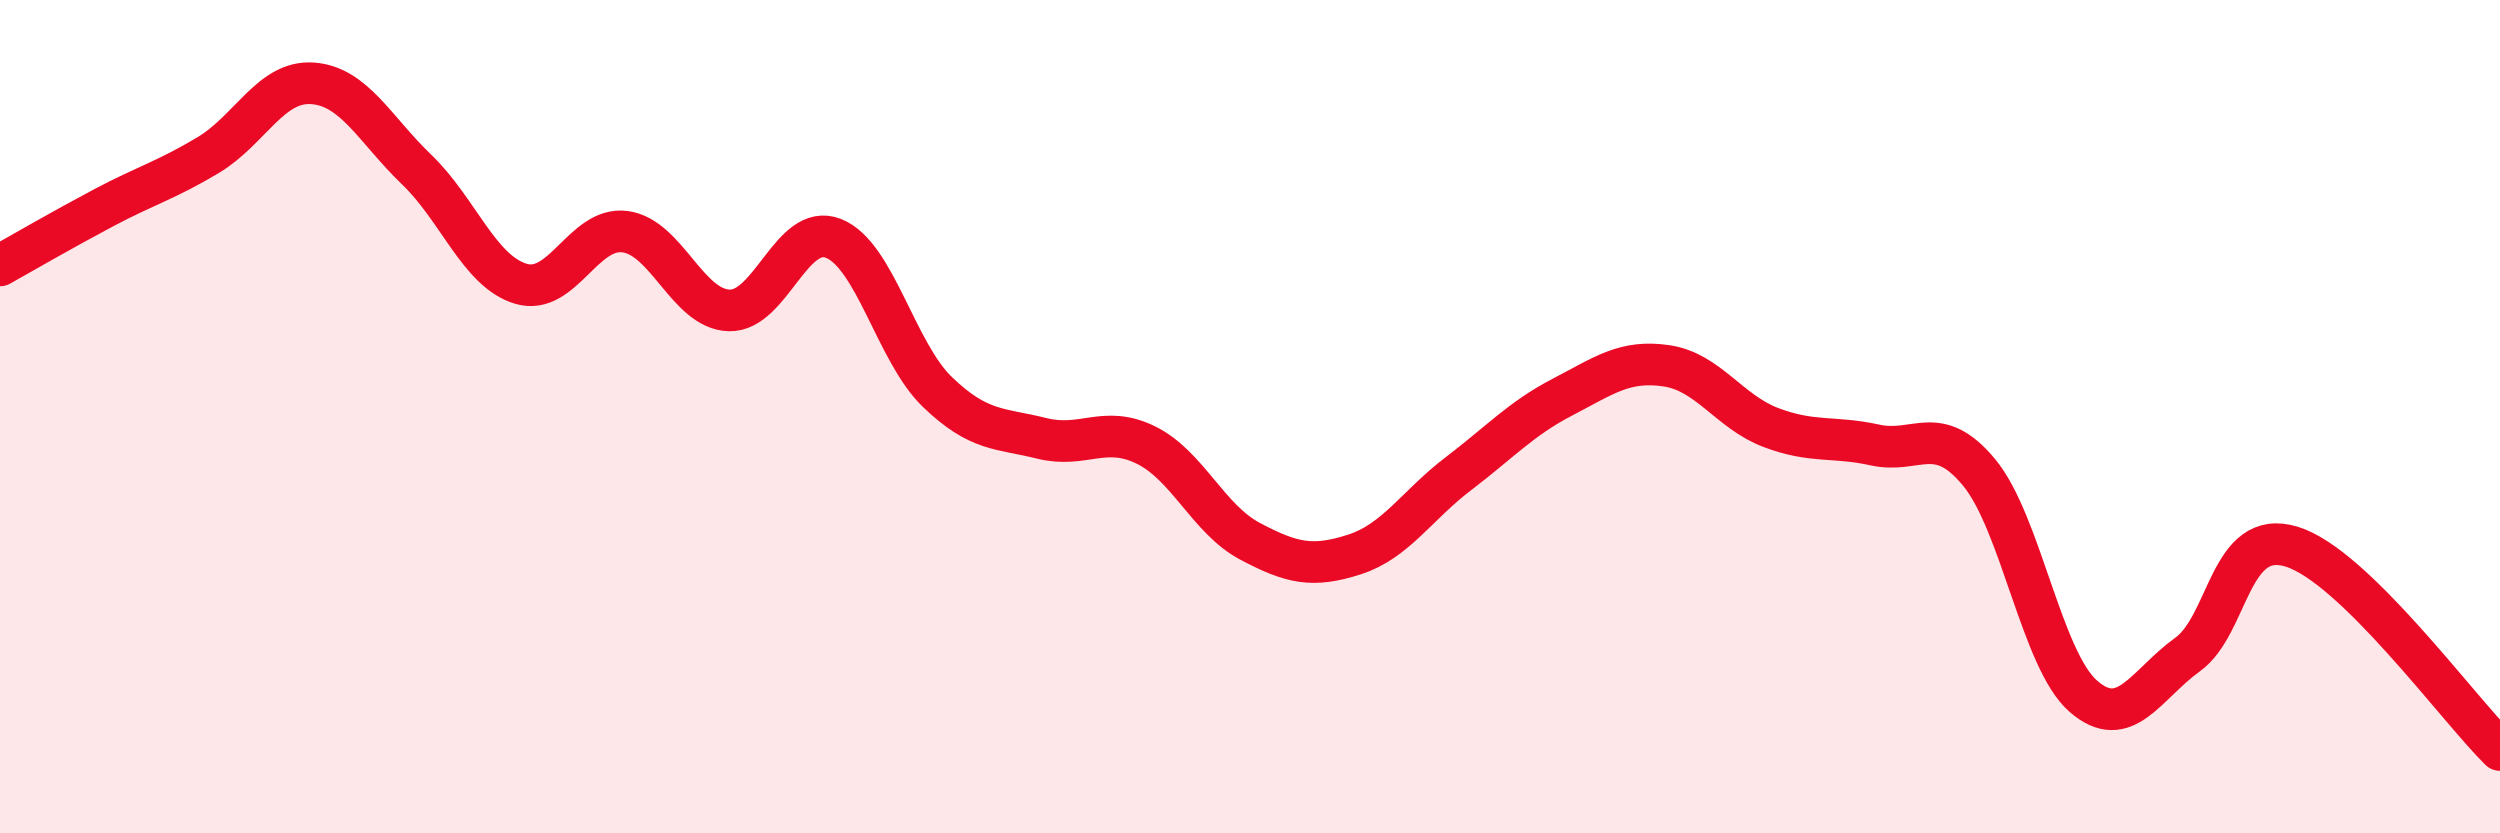 
    <svg width="60" height="20" viewBox="0 0 60 20" xmlns="http://www.w3.org/2000/svg">
      <path
        d="M 0,6.37 C 0.5,6.09 1.5,5.51 2.5,4.98 C 3.5,4.45 4,4.32 5,3.72 C 6,3.12 6.5,1.93 7.5,2 C 8.5,2.07 9,3.11 10,4.07 C 11,5.03 11.5,6.51 12.5,6.81 C 13.5,7.11 14,5.43 15,5.56 C 16,5.69 16.5,7.42 17.5,7.45 C 18.5,7.48 19,5.33 20,5.72 C 21,6.11 21.5,8.45 22.5,9.41 C 23.5,10.37 24,10.27 25,10.52 C 26,10.77 26.5,10.19 27.5,10.68 C 28.5,11.17 29,12.46 30,12.99 C 31,13.52 31.5,13.63 32.5,13.31 C 33.5,12.99 34,12.13 35,11.37 C 36,10.61 36.5,10.05 37.5,9.53 C 38.5,9.01 39,8.63 40,8.78 C 41,8.93 41.5,9.88 42.5,10.26 C 43.5,10.64 44,10.46 45,10.68 C 46,10.9 46.5,10.13 47.5,11.34 C 48.5,12.55 49,15.84 50,16.71 C 51,17.58 51.5,16.43 52.5,15.71 C 53.5,14.99 53.5,12.66 55,13.12 C 56.5,13.58 59,17.02 60,18L60 20L0 20Z"
        fill="#EB0A25"
        opacity="0.1"
        stroke-linecap="round"
        stroke-linejoin="round"
      />
      <path
        d="M 0,6.37 C 0.5,6.09 1.5,5.51 2.5,4.98 C 3.5,4.45 4,4.32 5,3.72 C 6,3.12 6.5,1.93 7.5,2 C 8.5,2.07 9,3.11 10,4.07 C 11,5.03 11.5,6.51 12.5,6.81 C 13.5,7.11 14,5.43 15,5.56 C 16,5.69 16.5,7.42 17.5,7.45 C 18.5,7.48 19,5.33 20,5.72 C 21,6.11 21.5,8.45 22.5,9.41 C 23.5,10.37 24,10.27 25,10.52 C 26,10.77 26.5,10.19 27.5,10.68 C 28.5,11.17 29,12.46 30,12.99 C 31,13.52 31.5,13.63 32.5,13.31 C 33.5,12.99 34,12.13 35,11.37 C 36,10.61 36.5,10.05 37.5,9.53 C 38.5,9.01 39,8.63 40,8.78 C 41,8.93 41.5,9.88 42.5,10.26 C 43.5,10.64 44,10.46 45,10.68 C 46,10.9 46.5,10.13 47.5,11.34 C 48.5,12.55 49,15.84 50,16.71 C 51,17.58 51.5,16.43 52.5,15.71 C 53.5,14.99 53.5,12.66 55,13.12 C 56.5,13.58 59,17.02 60,18"
        stroke="#EB0A25"
        stroke-width="1"
        fill="none"
        stroke-linecap="round"
        stroke-linejoin="round"
      />
    </svg>
  